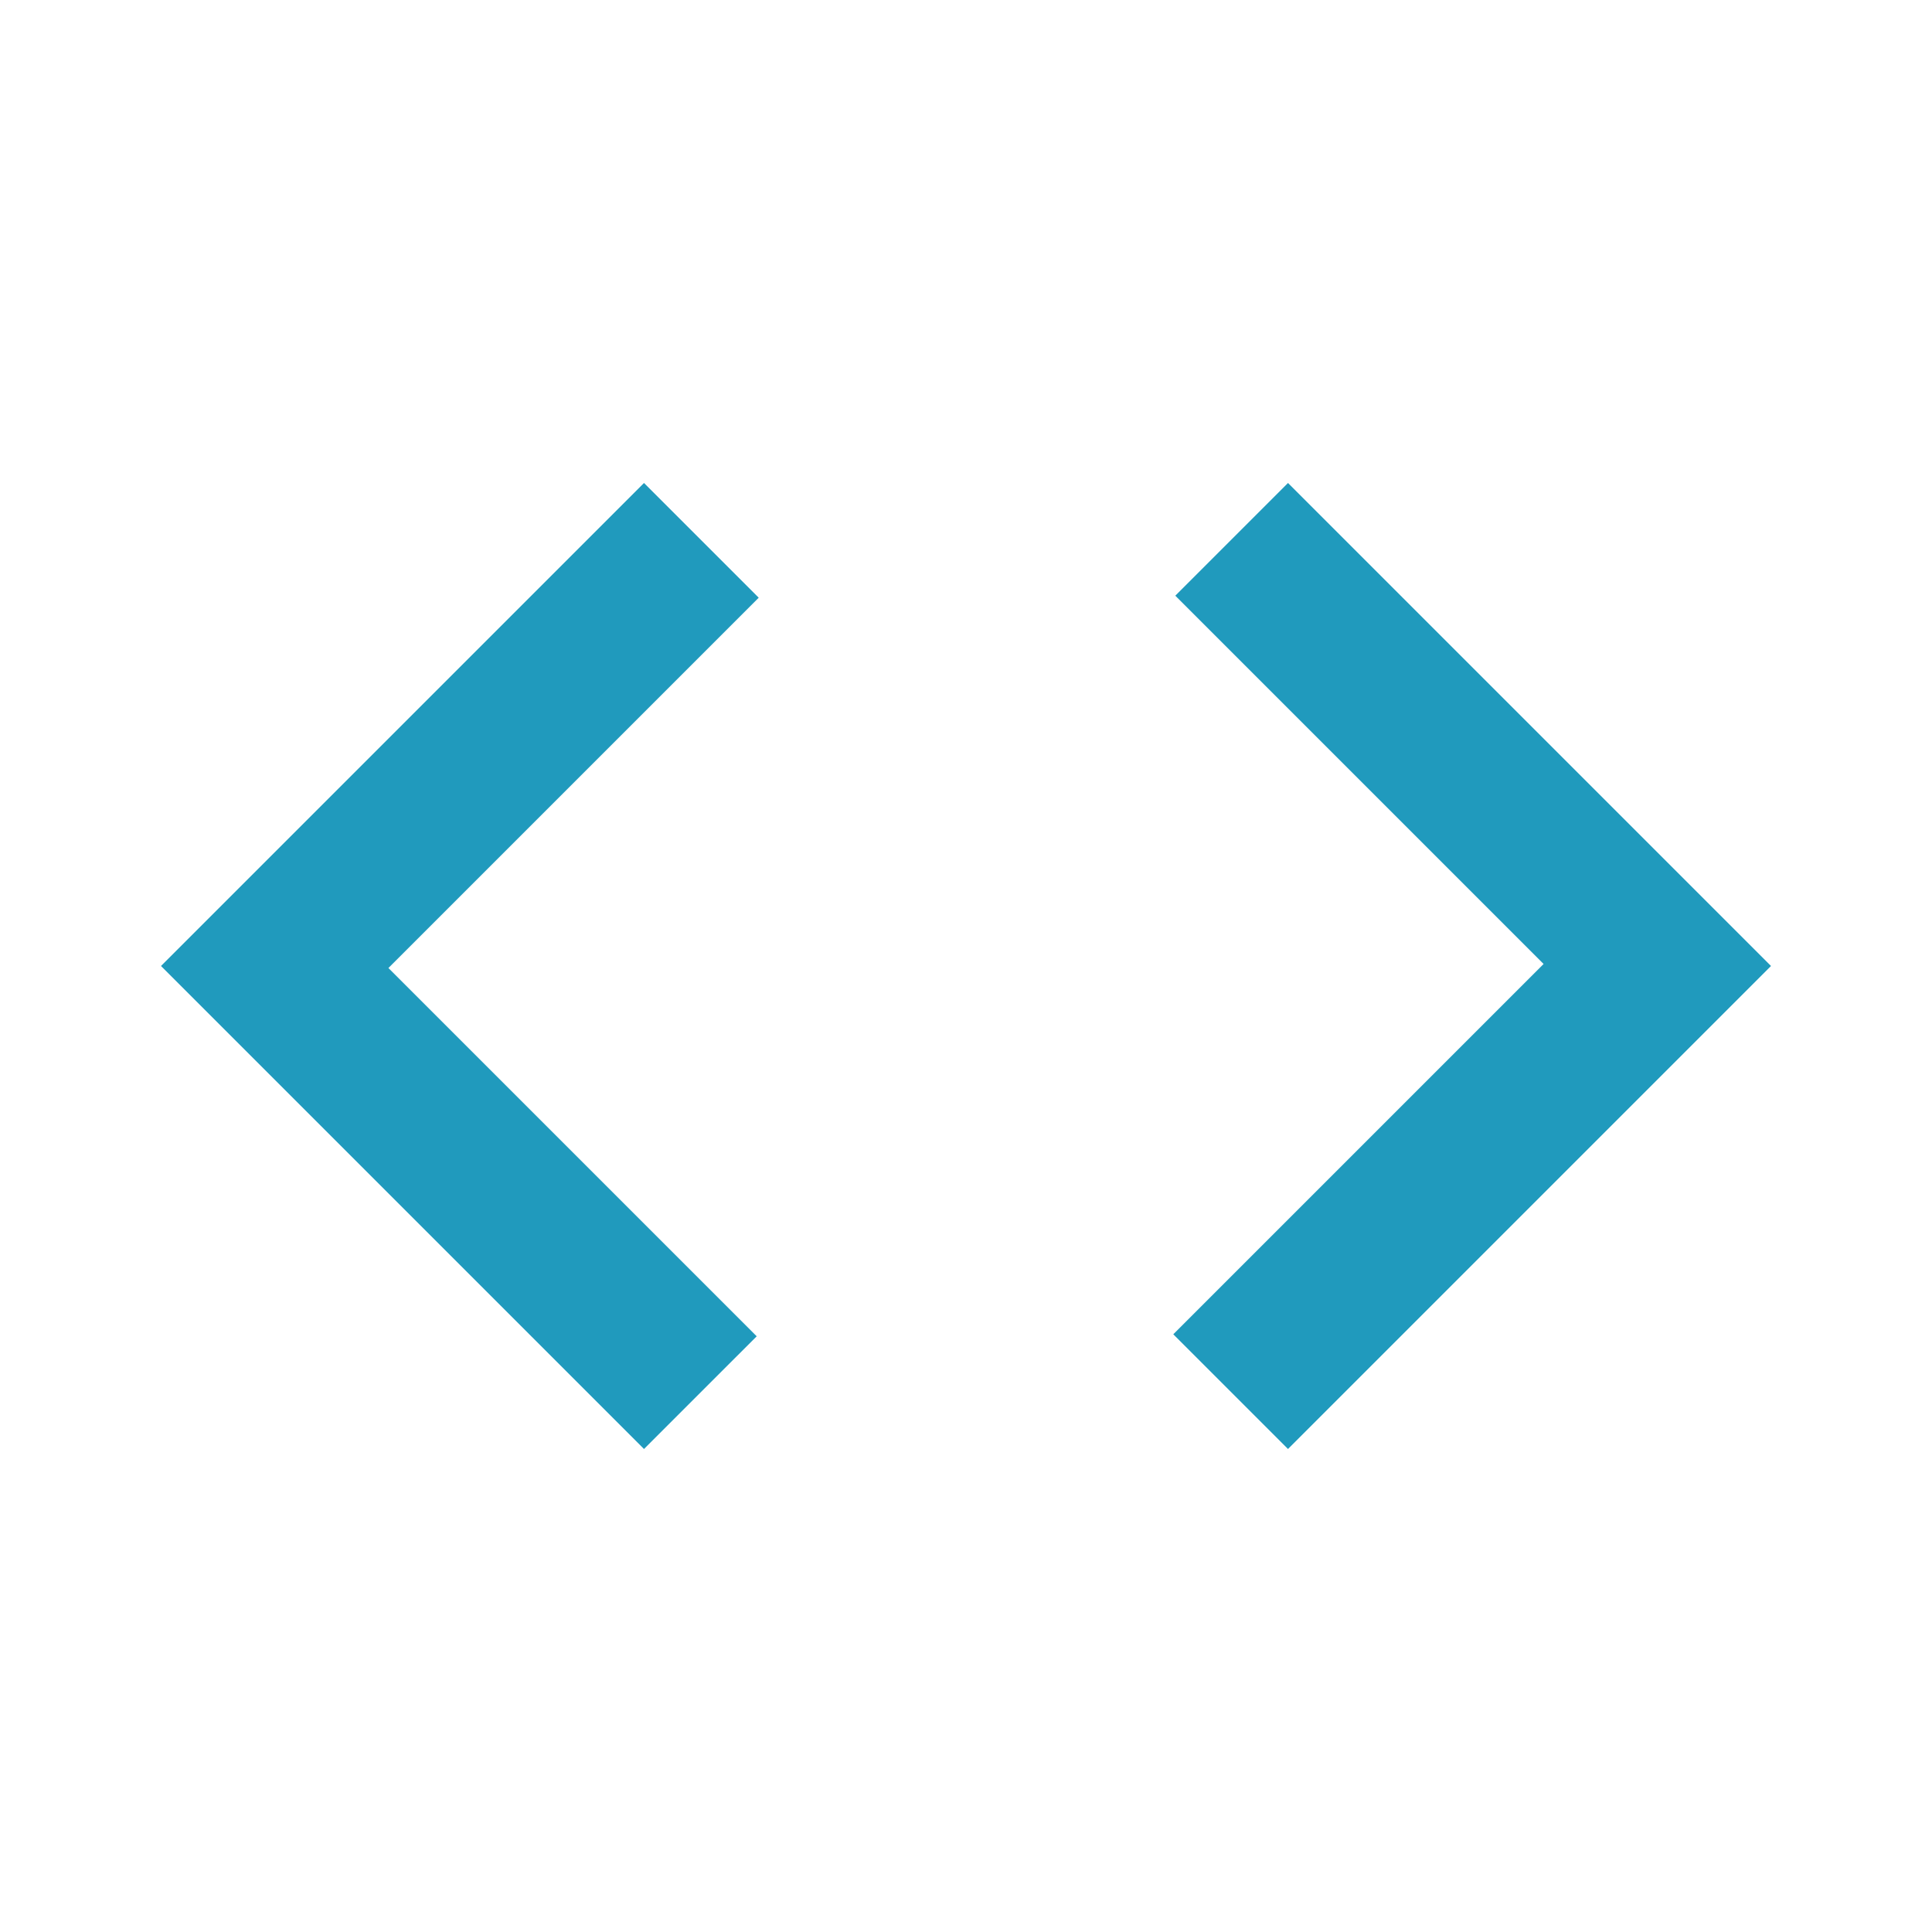 <svg width="72" height="72" viewBox="0 0 72 72" fill="none" xmlns="http://www.w3.org/2000/svg">
<mask id="mask0_2380_355" style="mask-type:alpha" maskUnits="userSpaceOnUse" x="0" y="0" width="72" height="72">
<rect width="72" height="72" fill="#D9D9D9"/>
</mask>
<g mask="url(#mask0_2380_355)">
<path d="M24 54L6 36L24 18L28.275 22.275L14.475 36.075L28.2 49.8L24 54ZM48 54L43.725 49.725L57.525 35.925L43.8 22.2L48 18L66 36L48 54Z" fill="#209ABD"/>
</g>
</svg>
